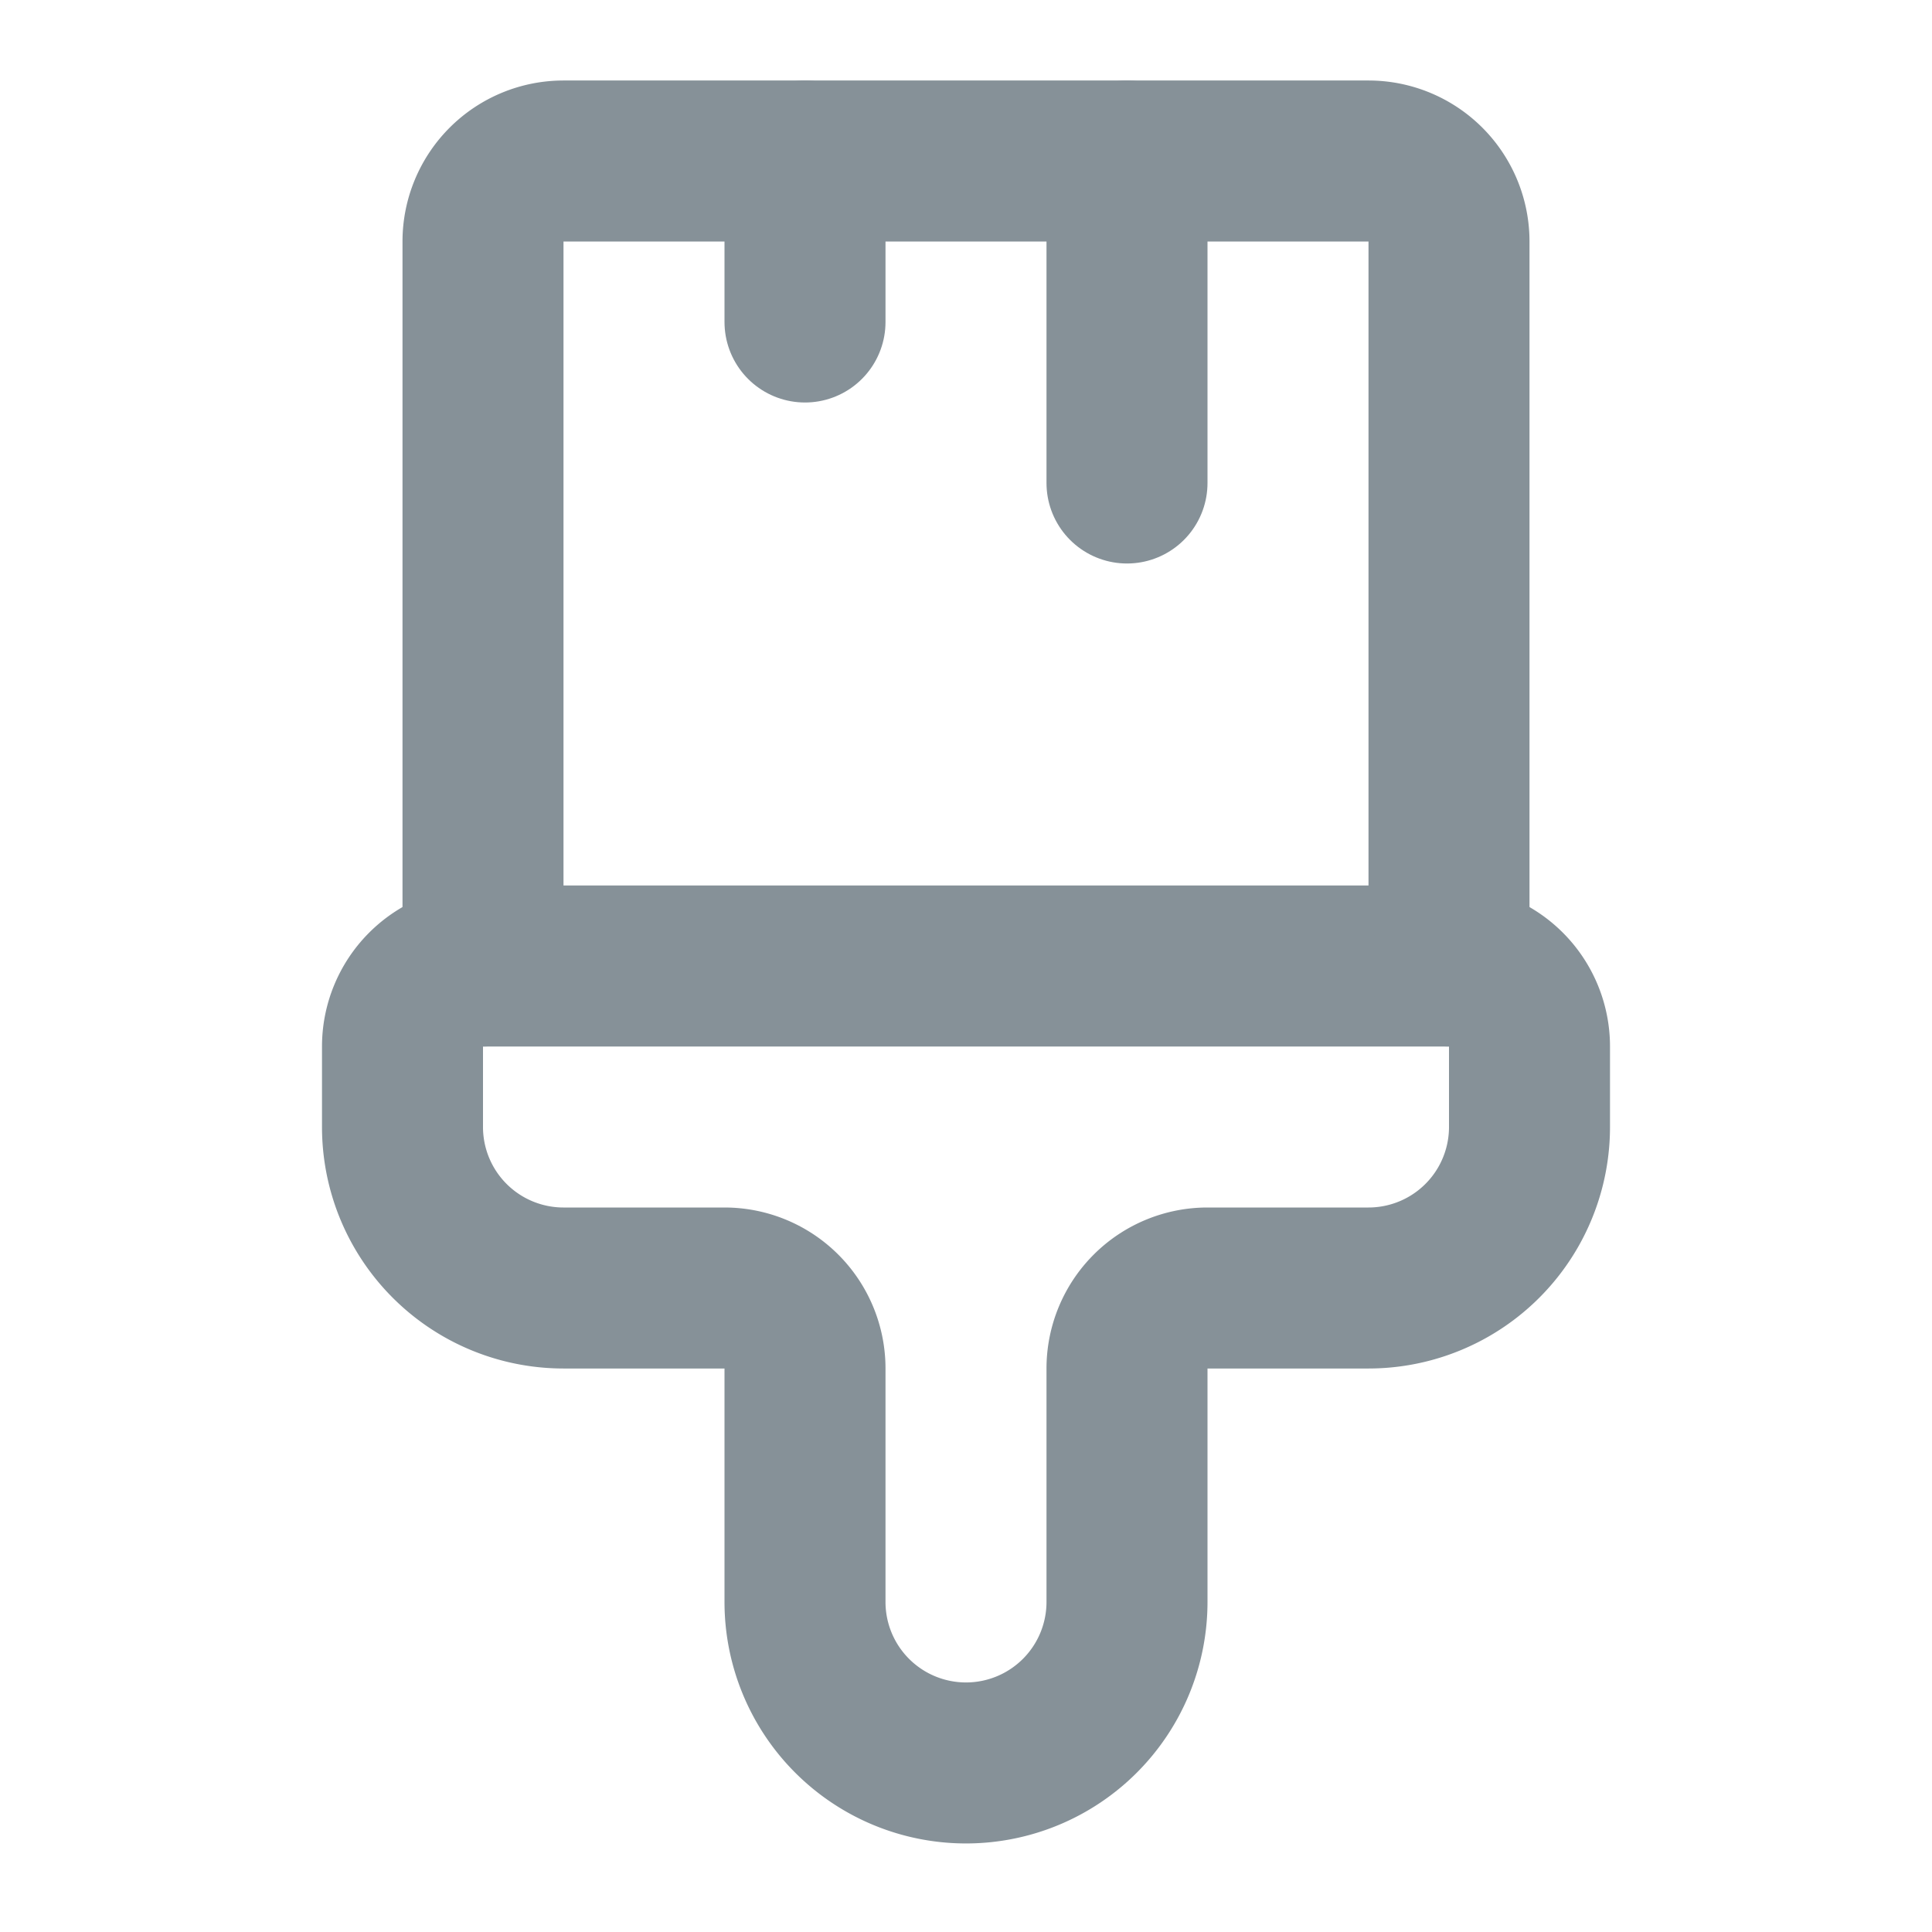 <svg xmlns="http://www.w3.org/2000/svg" width="24" height="24" viewBox="0 0 24 24" fill="none" stroke="#869198" stroke-width="2" stroke-linecap="round" stroke-linejoin="round" class="lucide lucide-paintbrush-vertical-icon lucide-paintbrush-vertical"><path d="M10 2v2"/><path d="M14 2v4"/><path d="M17 2a1 1 0 0 1 1 1v9H6V3a1 1 0 0 1 1-1z"/><path d="M6 12a1 1 0 0 0-1 1v1a2 2 0 0 0 2 2h2a1 1 0 0 1 1 1v2.9a2 2 0 1 0 4 0V17a1 1 0 0 1 1-1h2a2 2 0 0 0 2-2v-1a1 1 0 0 0-1-1"/></svg>